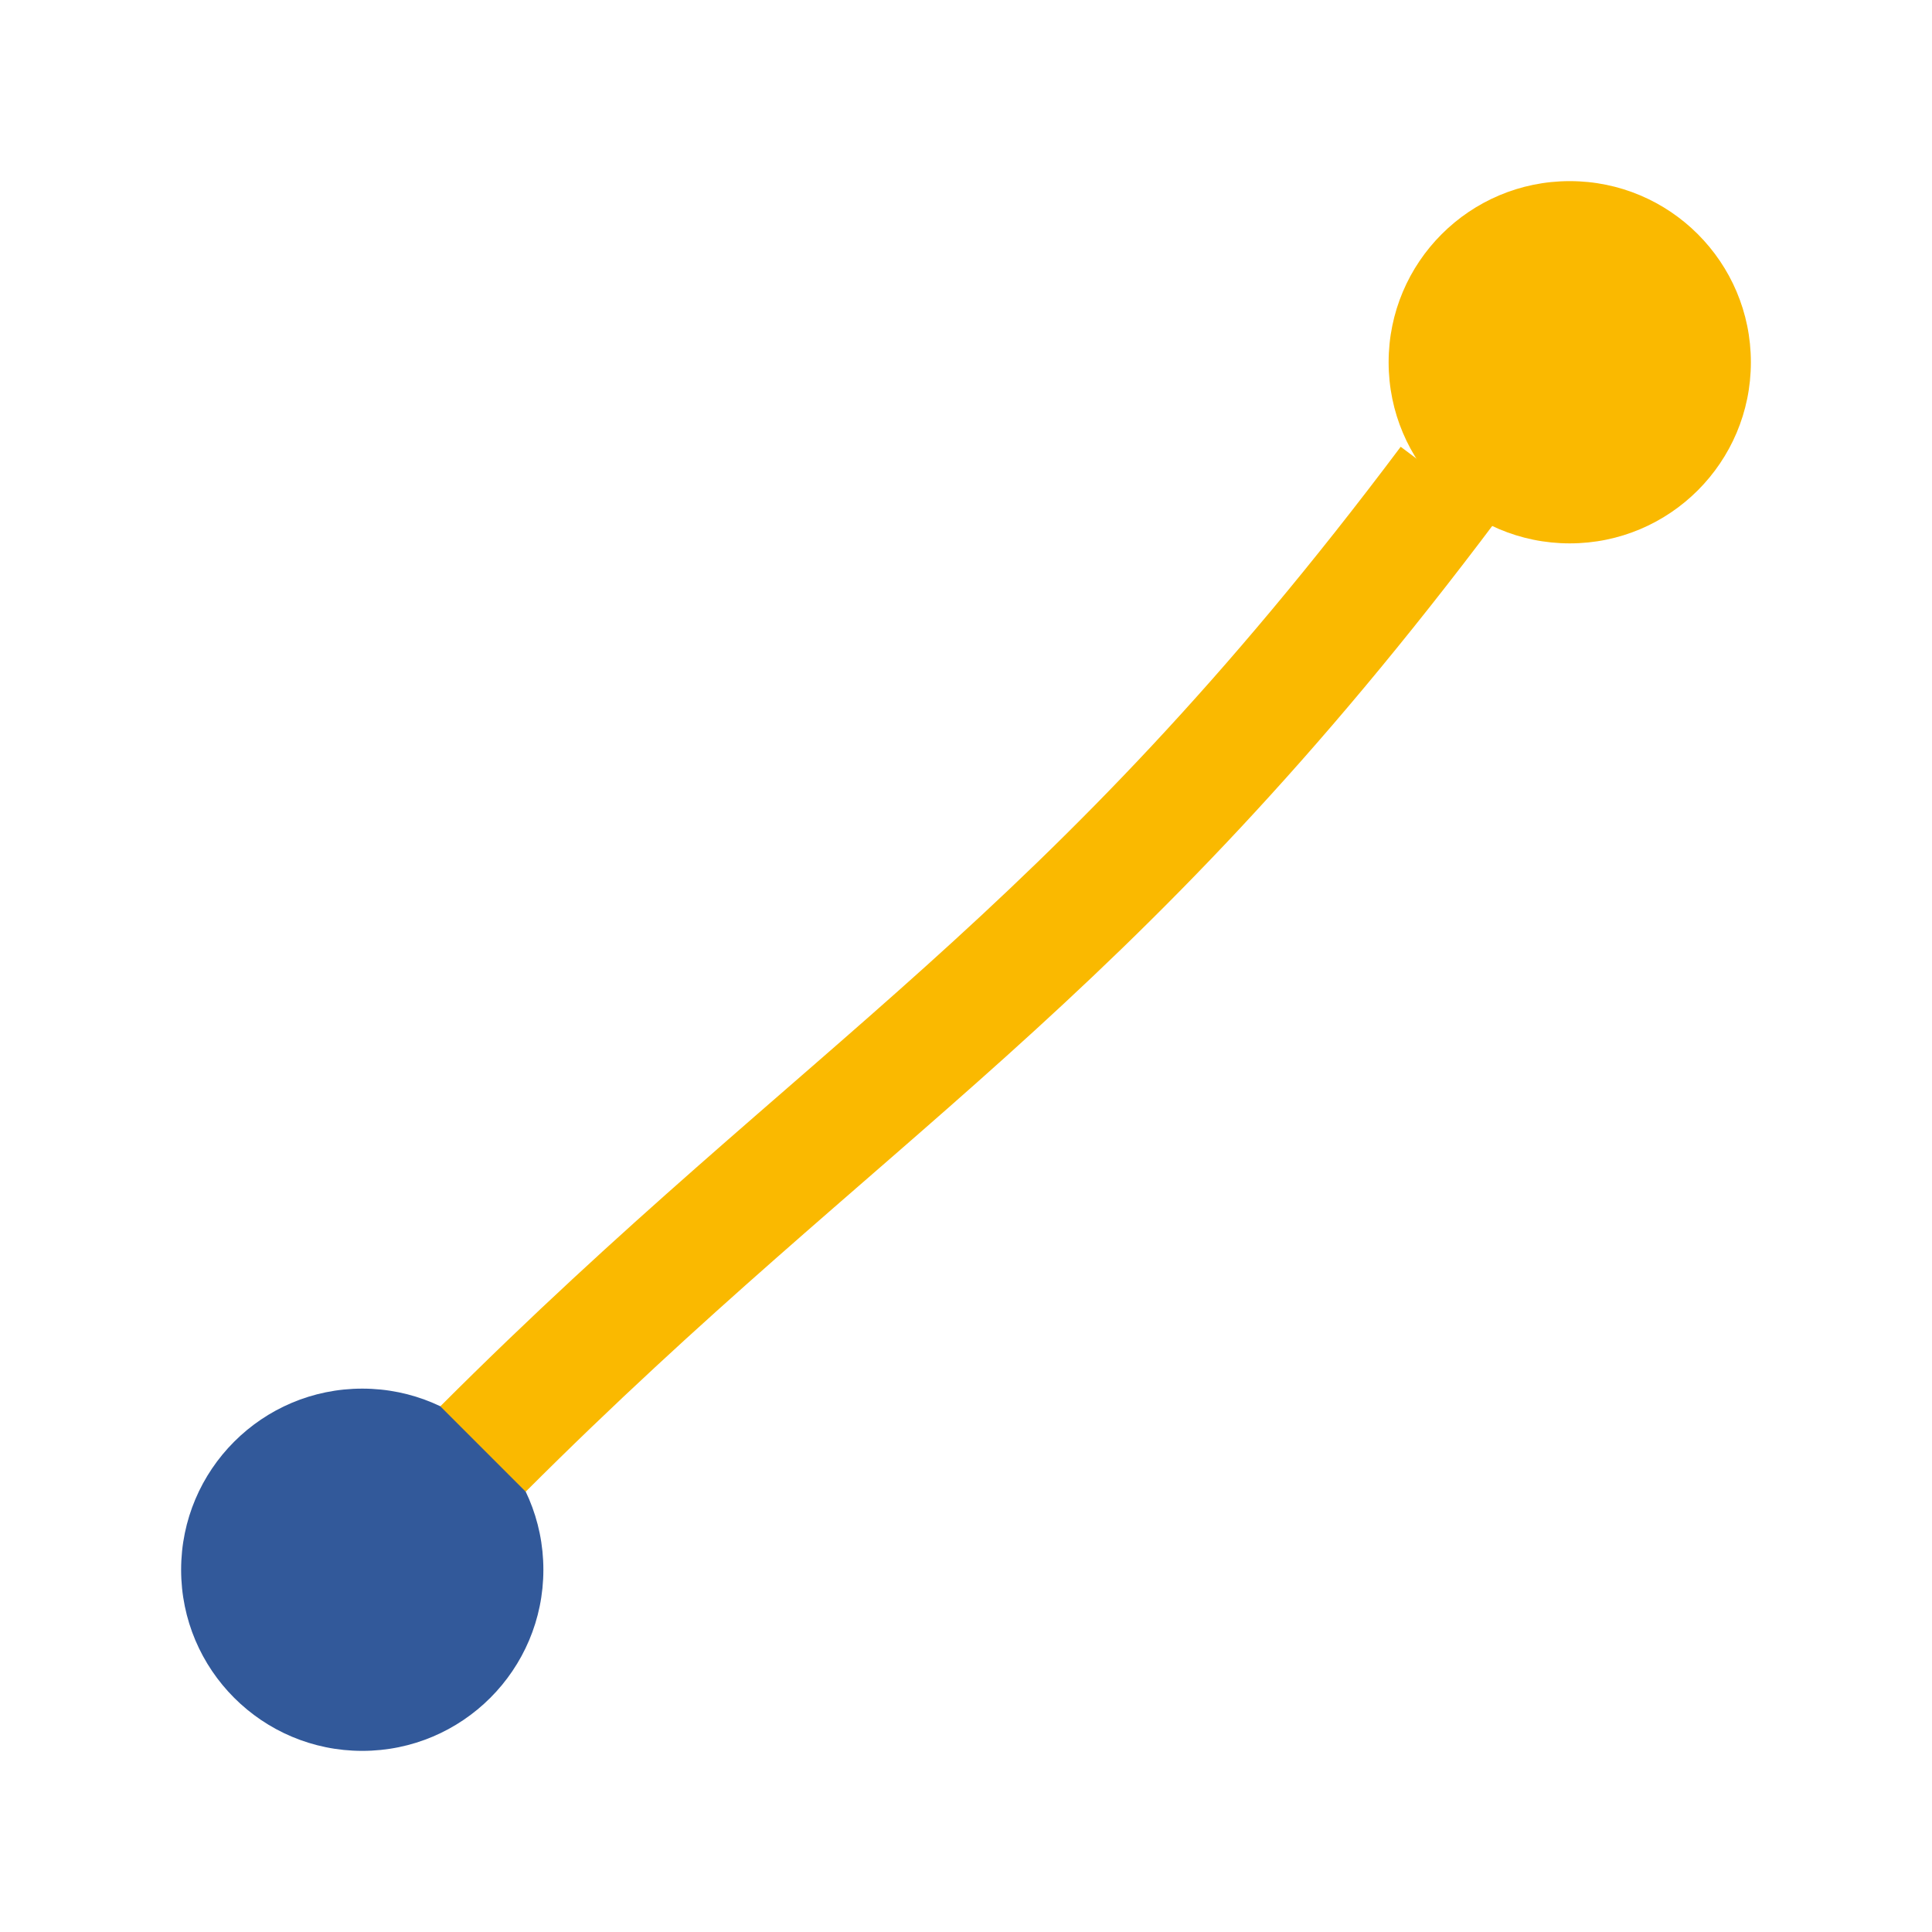 <?xml version="1.0" encoding="UTF-8"?>
<svg xmlns="http://www.w3.org/2000/svg" width="32" height="32" viewBox="0 0 32 32"><circle cx="6" cy="26" r="3" fill="#32599a"/><circle cx="26" cy="6" r="3" fill="#fab900"/><path d="M8 24C14 18 18 16 24 8" stroke="#fab900" stroke-width="2" fill="none"/></svg>